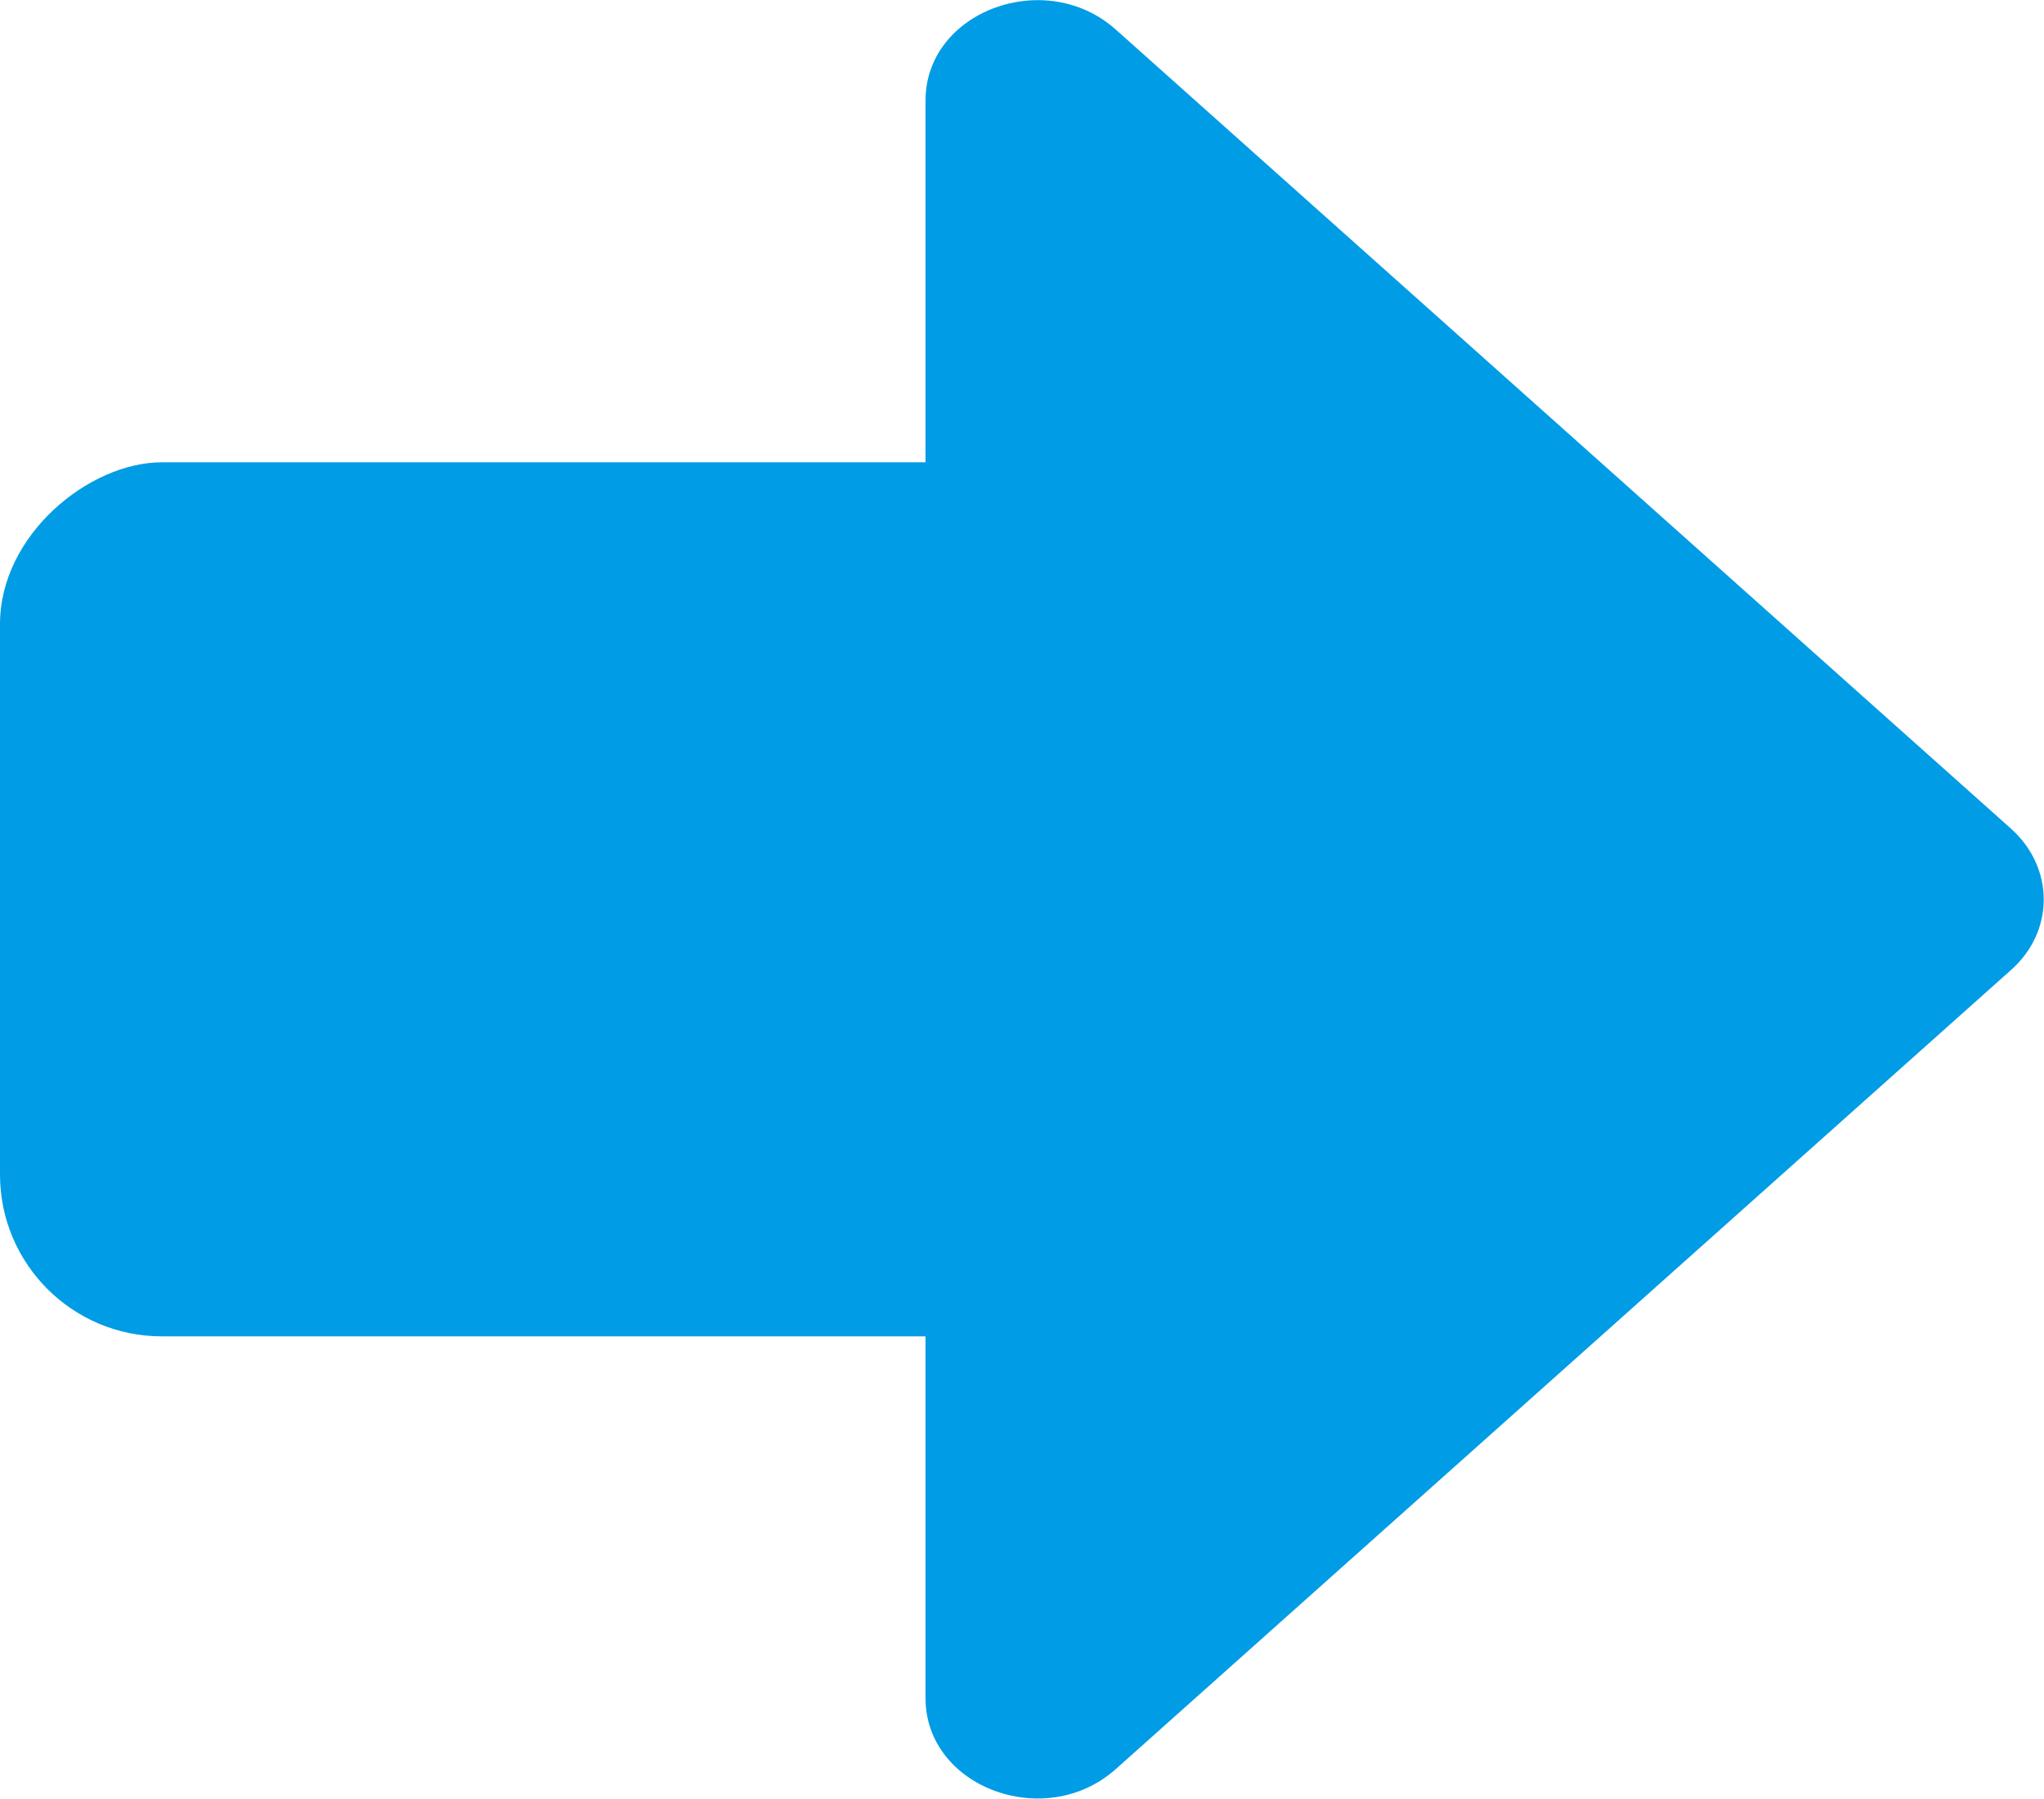<?xml version="1.0" encoding="UTF-8"?>
<svg id="_レイヤー_2" data-name="レイヤー 2" xmlns="http://www.w3.org/2000/svg" viewBox="0 0 38.03 33.46">
  <defs>
    <style>
      .cls-1 {
        fill: #009ce5;
      }
    </style>
  </defs>
  <g id="_文字" data-name="文字">
    <g>
      <rect class="cls-1" x="5.9" y="2.7" width="16.26" height="28.06" rx="3.01" ry="3.01" transform="translate(-2.7 30.76) rotate(-90)"/>
      <path class="cls-1" d="M17.22,31.59V1.87c0-1.66,2.23-2.49,3.54-1.32l16.65,14.86c.82.73.82,1.92,0,2.64l-16.65,14.86c-1.31,1.17-3.54.34-3.54-1.32Z"/>
    </g>
  </g>
</svg>